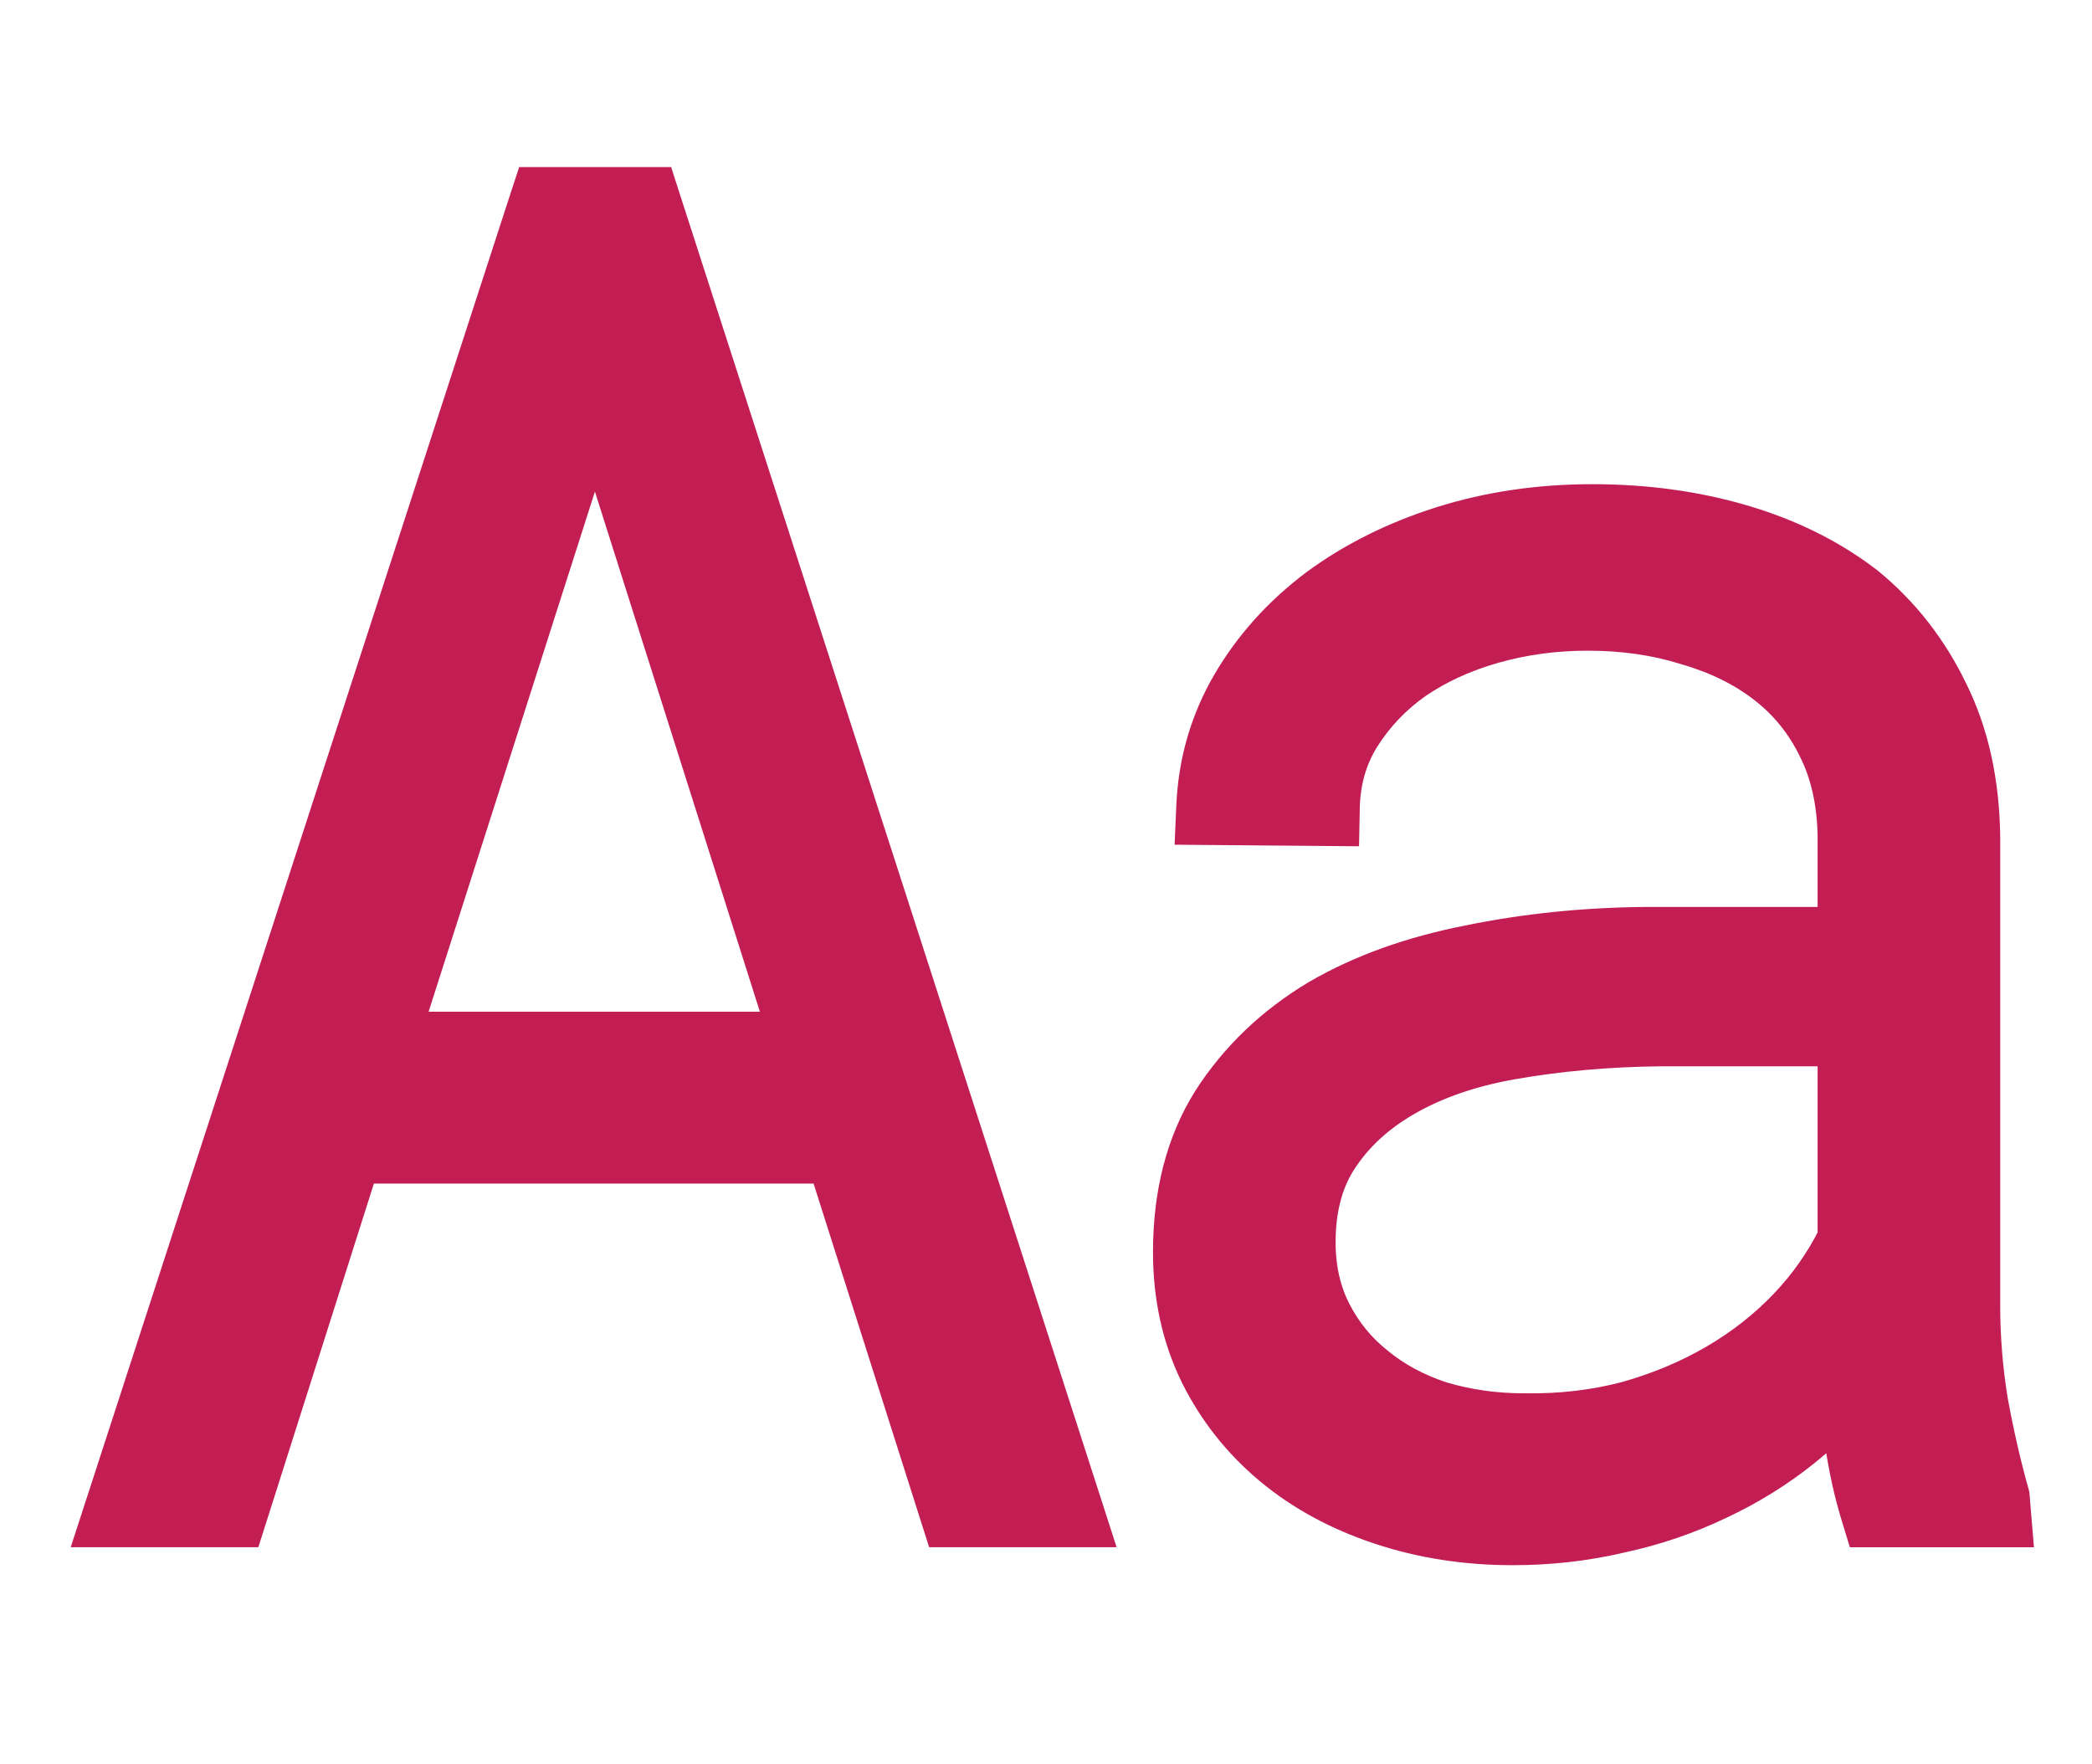 <svg width="51" height="43" viewBox="0 0 51 43" fill="none" xmlns="http://www.w3.org/2000/svg">
<path d="M45.34 36.928L45.44 37.256H45.783H48.578H49.081L49.039 36.755L49.018 36.492L49.014 36.449L49.002 36.406C48.803 35.694 48.631 34.946 48.488 34.159C48.362 33.385 48.299 32.61 48.299 31.836L48.299 20.416L48.299 20.411C48.283 19.075 48.025 17.883 47.508 16.849C47.014 15.831 46.34 14.97 45.487 14.272L45.481 14.267L45.475 14.263C44.61 13.598 43.604 13.101 42.463 12.766C41.325 12.432 40.109 12.267 38.817 12.267C37.522 12.267 36.295 12.448 35.141 12.813L35.141 12.813L35.139 12.813C34.005 13.176 32.998 13.678 32.123 14.323L32.123 14.323L32.119 14.326C31.243 14.986 30.539 15.767 30.011 16.667C29.477 17.578 29.187 18.576 29.14 19.654L29.119 20.133L29.599 20.137L32.219 20.159L32.677 20.163L32.686 19.705C32.699 19.04 32.867 18.461 33.183 17.956C33.528 17.412 33.964 16.956 34.495 16.583C35.046 16.208 35.683 15.915 36.411 15.709C37.139 15.503 37.904 15.399 38.708 15.399C39.583 15.399 40.388 15.517 41.124 15.749L41.124 15.749L41.133 15.752C41.886 15.971 42.523 16.288 43.053 16.7C43.578 17.106 43.992 17.617 44.297 18.24L44.297 18.24L44.298 18.244C44.597 18.84 44.76 19.547 44.774 20.377V22.573H40.106V22.573L40.101 22.573C38.604 22.588 37.17 22.736 35.8 23.019C34.42 23.29 33.199 23.727 32.144 24.339L32.144 24.339L32.138 24.343C31.061 24.988 30.193 25.816 29.541 26.825L29.541 26.825L29.539 26.829C28.886 27.863 28.572 29.104 28.572 30.526C28.572 31.609 28.789 32.604 29.231 33.504L29.231 33.504L29.232 33.507C29.668 34.379 30.262 35.128 31.009 35.751C31.757 36.375 32.639 36.852 33.649 37.189C34.66 37.526 35.736 37.693 36.874 37.693C37.779 37.693 38.651 37.595 39.487 37.398C40.334 37.216 41.138 36.943 41.898 36.578C42.643 36.228 43.329 35.802 43.955 35.298L43.956 35.297C44.284 35.032 44.591 34.752 44.876 34.457C44.898 34.695 44.923 34.932 44.952 35.168L44.952 35.168L44.953 35.179C45.044 35.796 45.172 36.38 45.34 36.928ZM37.165 34.43L37.165 34.43H37.158C36.445 34.43 35.771 34.334 35.134 34.145C34.517 33.943 33.989 33.657 33.544 33.291L33.544 33.291L33.538 33.286C33.095 32.934 32.744 32.506 32.483 31.996C32.229 31.501 32.097 30.935 32.097 30.286C32.097 29.481 32.271 28.828 32.594 28.304C32.948 27.741 33.428 27.266 34.042 26.879L34.043 26.878C34.812 26.392 35.75 26.047 36.867 25.851C38.003 25.652 39.208 25.545 40.479 25.531H44.774V30.157C44.466 30.775 44.072 31.337 43.591 31.845C43.083 32.38 42.499 32.84 41.837 33.227C41.176 33.613 40.45 33.918 39.657 34.141C38.871 34.347 38.042 34.444 37.165 34.43Z" fill="#C31E54" stroke="#C31E54" stroke-width="0.927"/>
<path d="M5.62 37.255H5.959L6.062 36.932L8.776 28.39H20.173L22.887 36.932L22.99 37.255H23.329H25.949H26.585L26.39 36.65L16.127 4.858L16.024 4.537H15.686H13.328H12.992L12.887 4.857L2.559 36.649L2.362 37.255H3H5.62ZM9.814 25.127L14.505 10.457L19.158 25.127H9.814Z" fill="#C31E54" stroke="#C31E54" stroke-width="0.927"/>
</svg>
